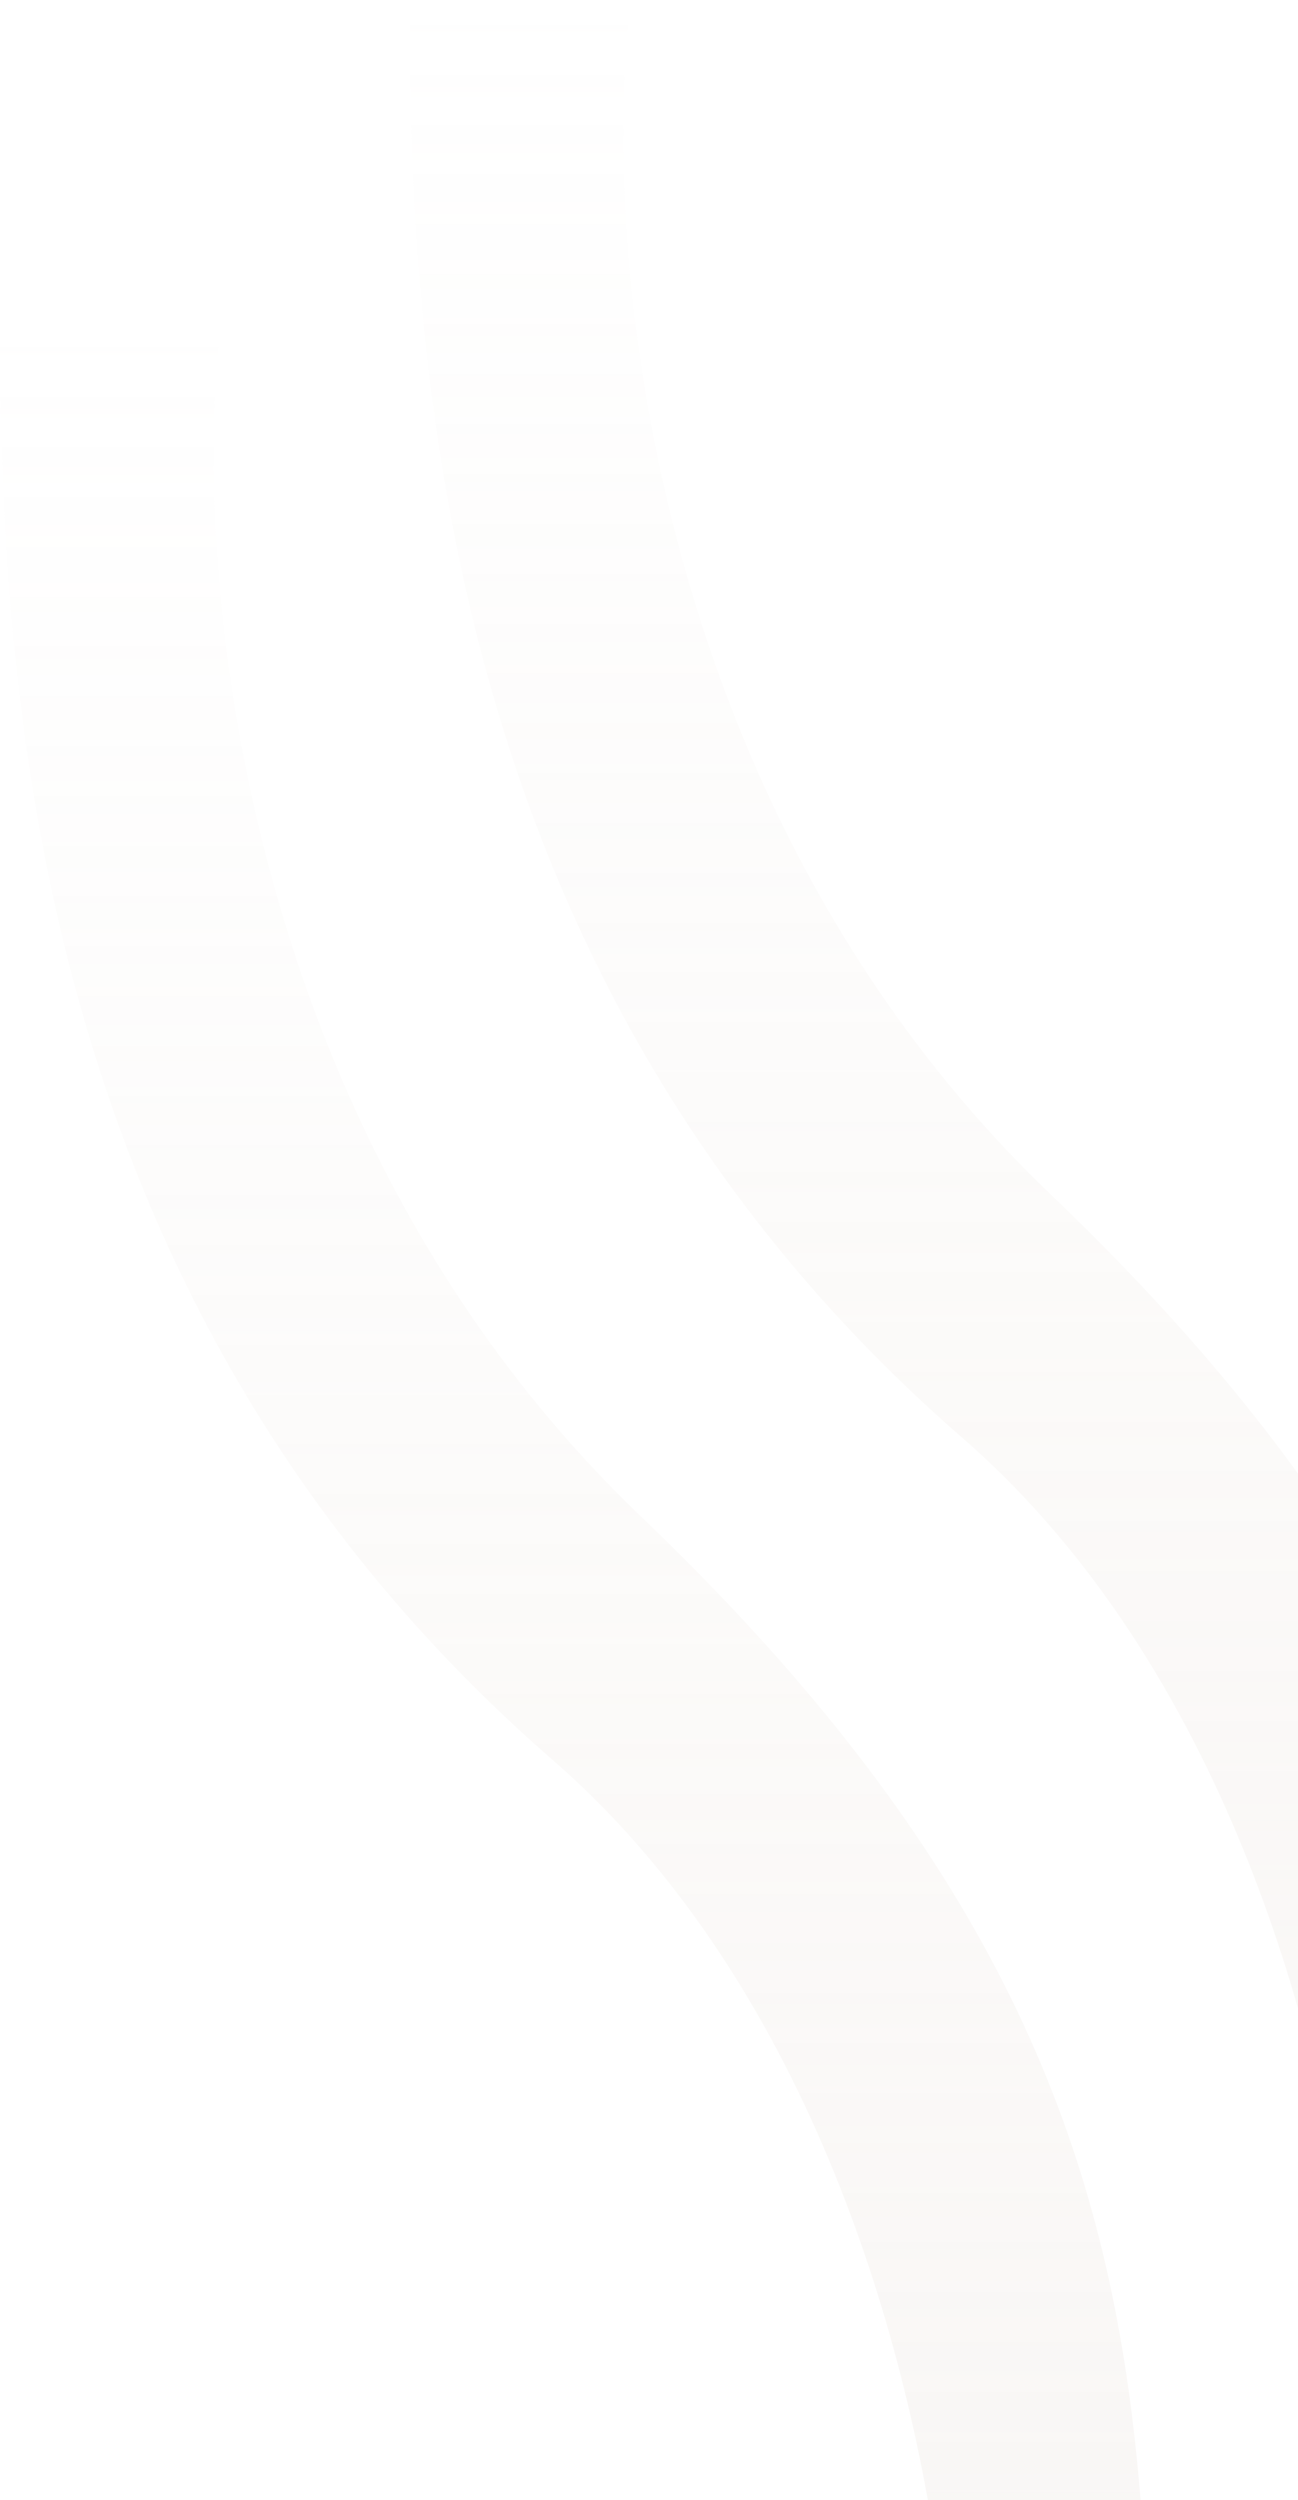 <svg xmlns="http://www.w3.org/2000/svg" width="149" height="287" viewBox="0 0 149 287" fill="none"><path opacity="0.2" d="M109.154 329H132C132 273.139 132 229.974 73.615 174.113C26.908 129.424 22 64.084 25.385 37H0C0 82.704 5.077 151.261 63.462 202.043C102.138 235.684 111.692 298.53 109.154 329Z" fill="url(#paint0_linear_42167_847)"></path><path opacity="0.2" d="M156.154 292H179C179 236.139 179 192.974 120.615 137.113C73.908 92.424 69 27.084 72.385 0H47C47 45.704 52.077 114.261 110.462 165.043C149.138 198.684 158.692 261.53 156.154 292Z" fill="url(#paint1_linear_42167_847)"></path><defs><linearGradient id="paint0_linear_42167_847" x1="66" y1="329" x2="66" y2="37" gradientUnits="userSpaceOnUse"><stop stop-color="#DCD0C6"></stop><stop offset="1" stop-color="#DCD0C6" stop-opacity="0"></stop></linearGradient><linearGradient id="paint1_linear_42167_847" x1="113" y1="292" x2="113" y2="0" gradientUnits="userSpaceOnUse"><stop stop-color="#DCD0C6"></stop><stop offset="1" stop-color="#DCD0C6" stop-opacity="0"></stop></linearGradient></defs></svg>